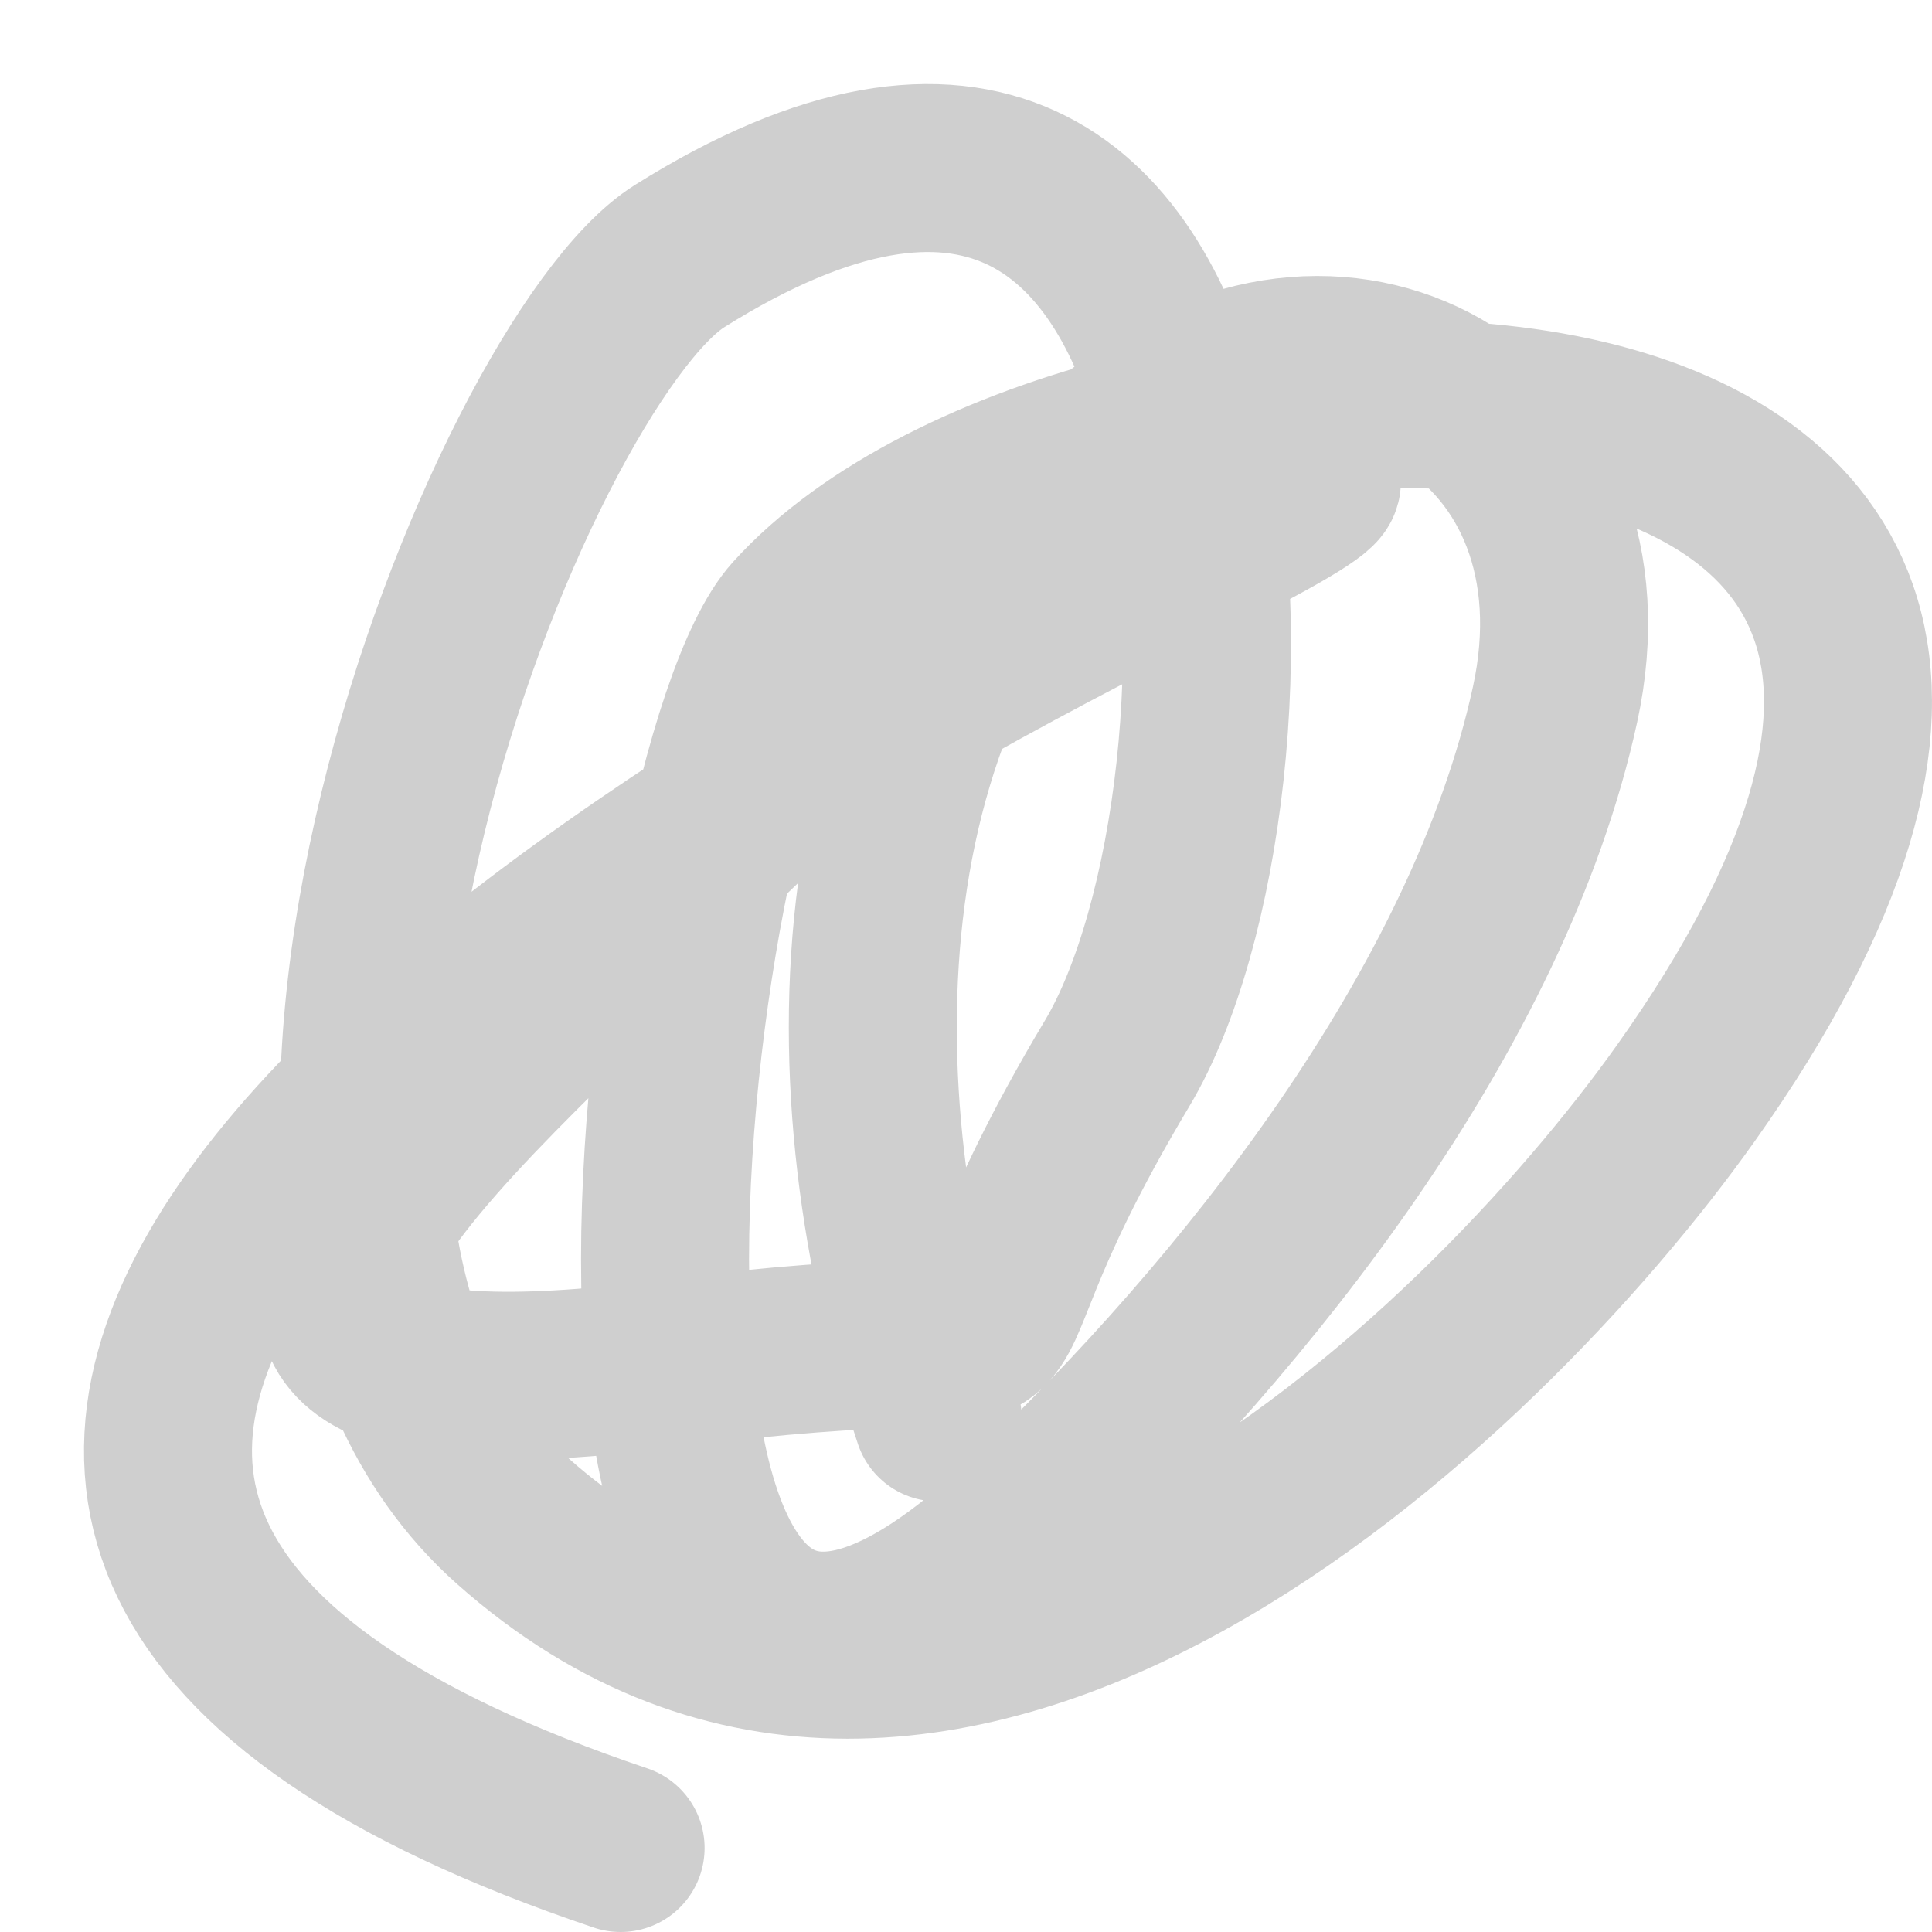 <svg width="23" height="23" viewBox="0 0 23 23" fill="none" xmlns="http://www.w3.org/2000/svg">
  <path
    d="M7.388 22C-4.162 18.109 5.106 11.09 14.202 6.598C18.865 4.294 11.277 6.795 7.965 10.67C6.287 12.633 0.111 17.254 7.965 16.233C13.41 15.525 10.676 17.048 13.3 12.658C15.215 9.452 15.147 -1.38 8.09 3.049C6.092 4.303 1.971 14.435 6.105 18.109C11.182 22.622 17.64 16.441 20.073 13.009C27.074 3.137 13.01 3.438 9.468 7.361C7.869 9.133 6.04 23.972 12.228 18.109C14.814 15.66 17.719 12.029 18.512 8.389C19.254 4.985 16.022 3.1 13.461 5.11C9.873 7.926 9.904 13.088 11.162 16.874"
    stroke="#CFCFCF" stroke-width="2" stroke-linecap="round" />
</svg>

